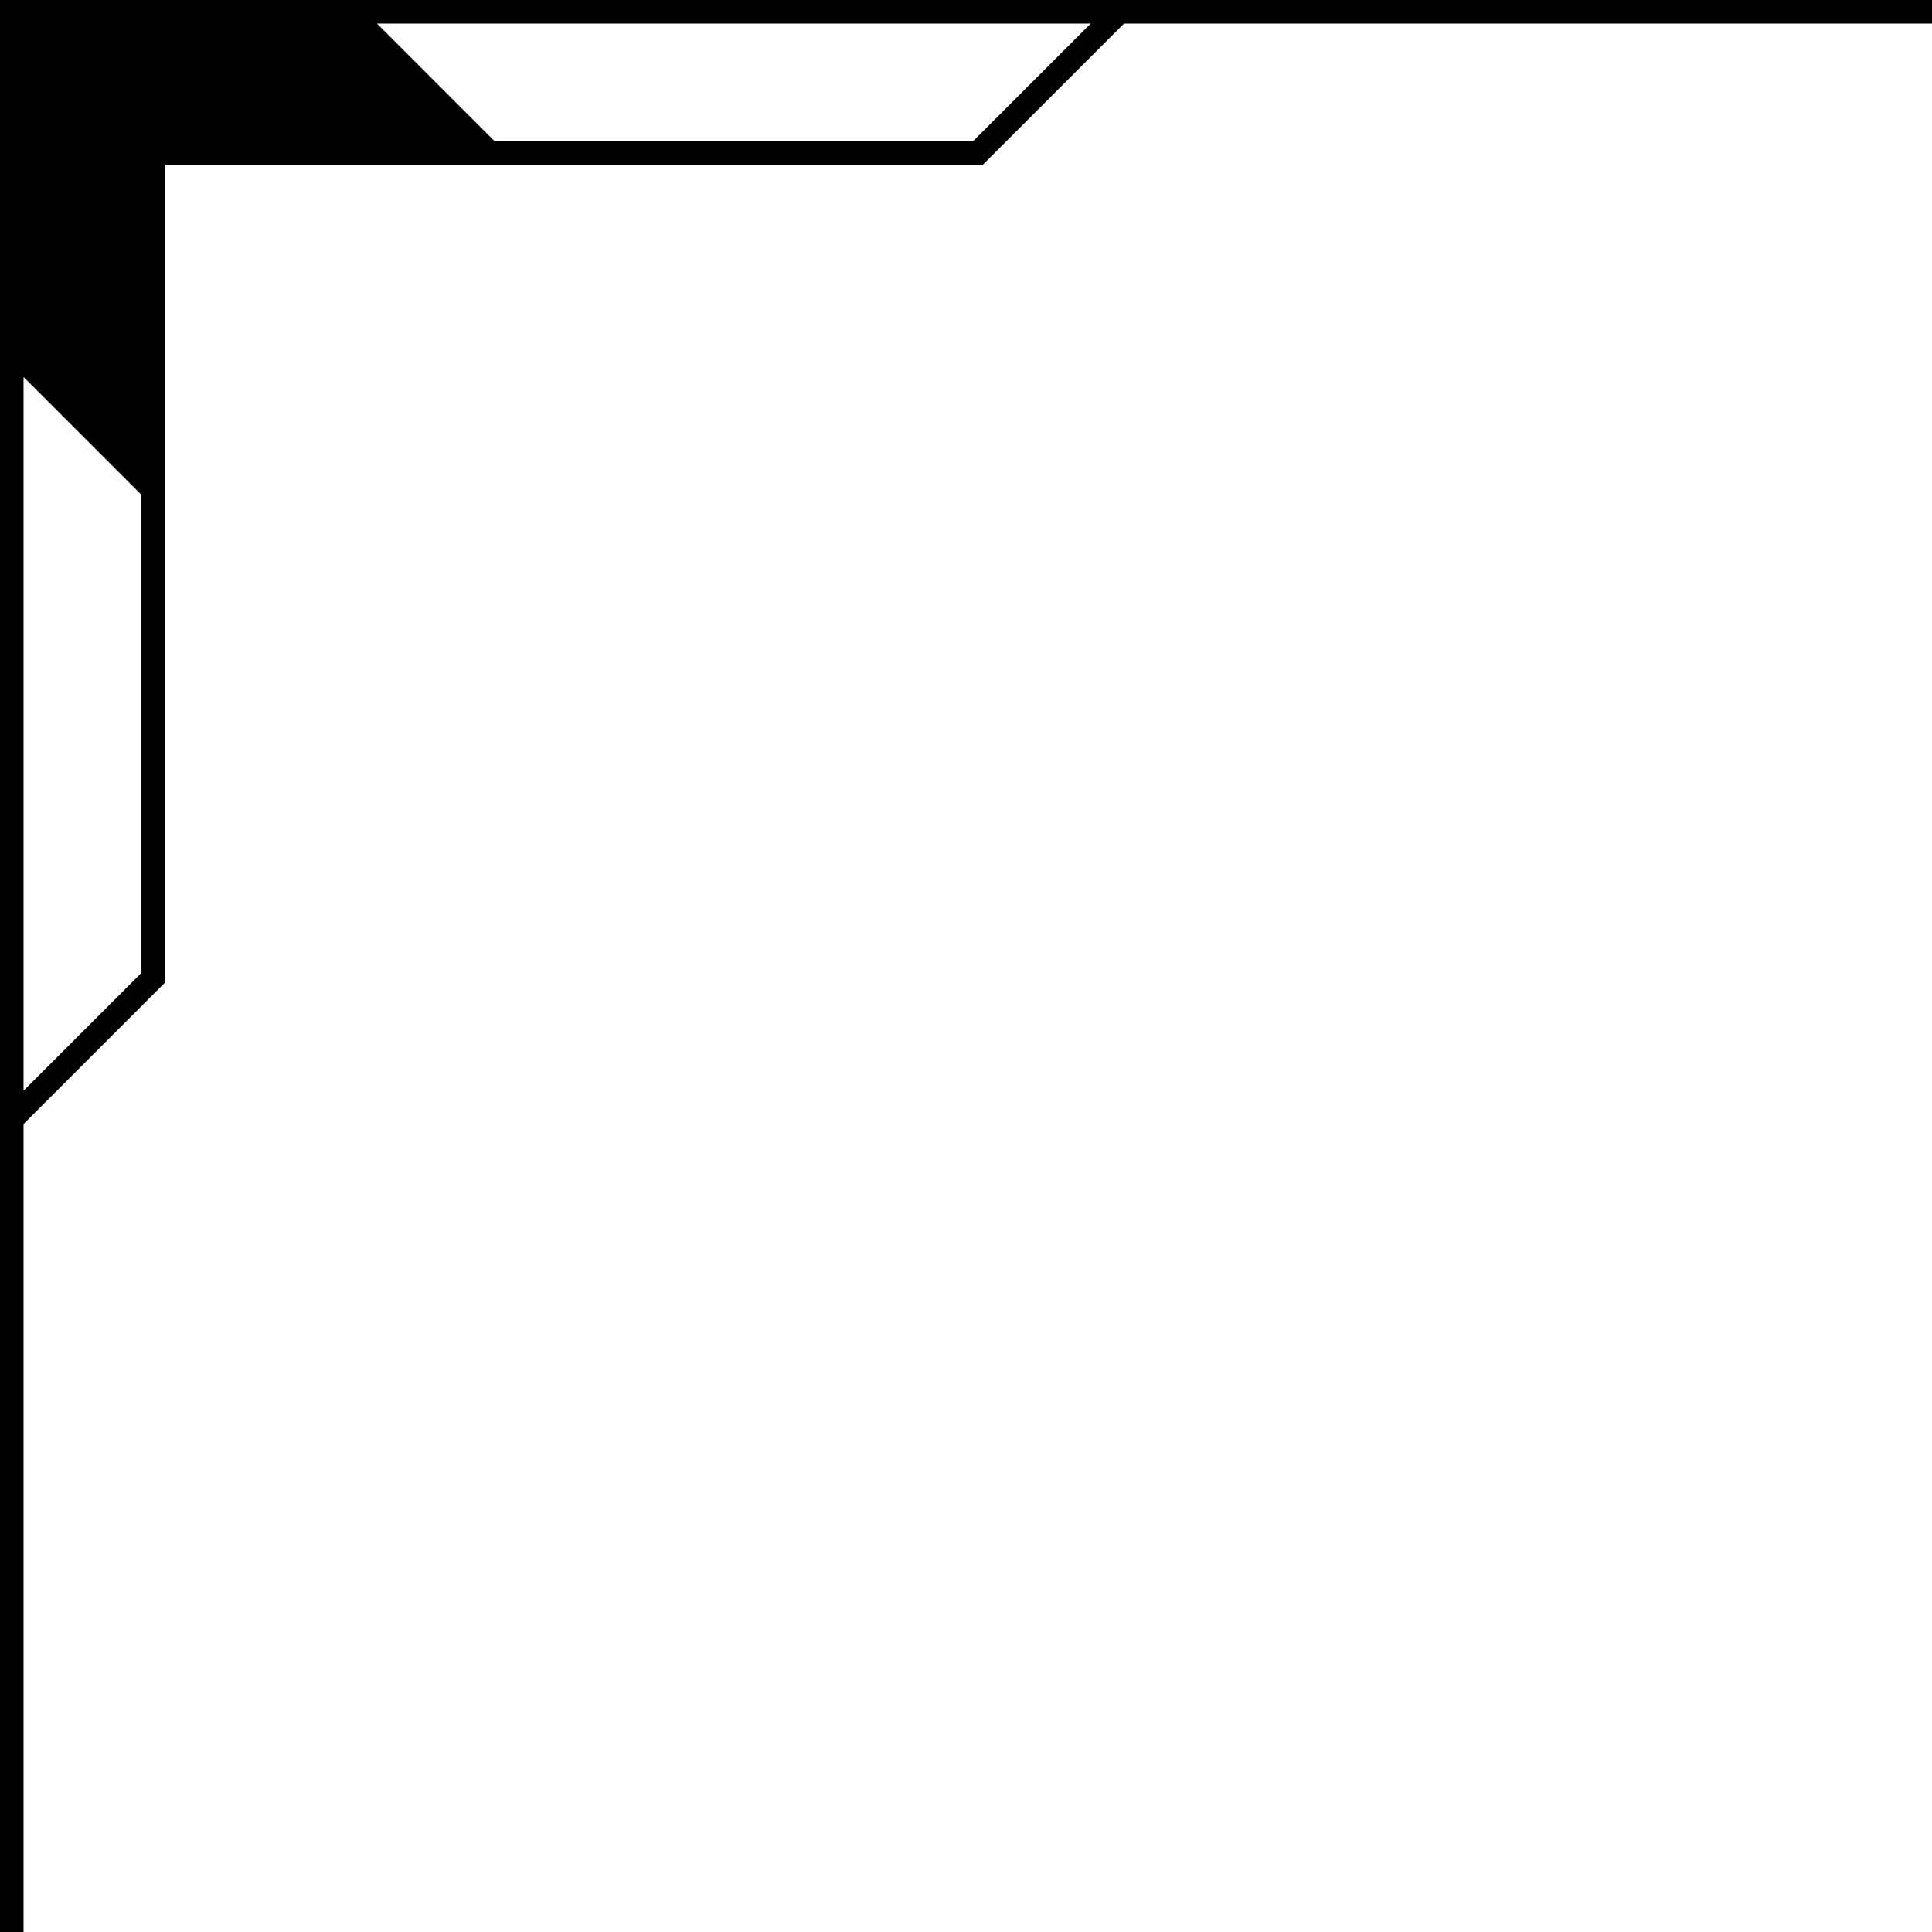 <svg viewBox="0 0 164 164" fill="none" xmlns="http://www.w3.org/2000/svg"><path d="M164 1H1V164" stroke="currentColor" stroke-width="2"></path><path d="M1 95L13 83V13H83L95 1" stroke="currentColor" stroke-width="2"></path><path fill-rule="evenodd" clip-rule="evenodd" d="M31 1L43 13L13 13V43L1 31V13V1H13H31Z" fill="currentColor"></path></svg>